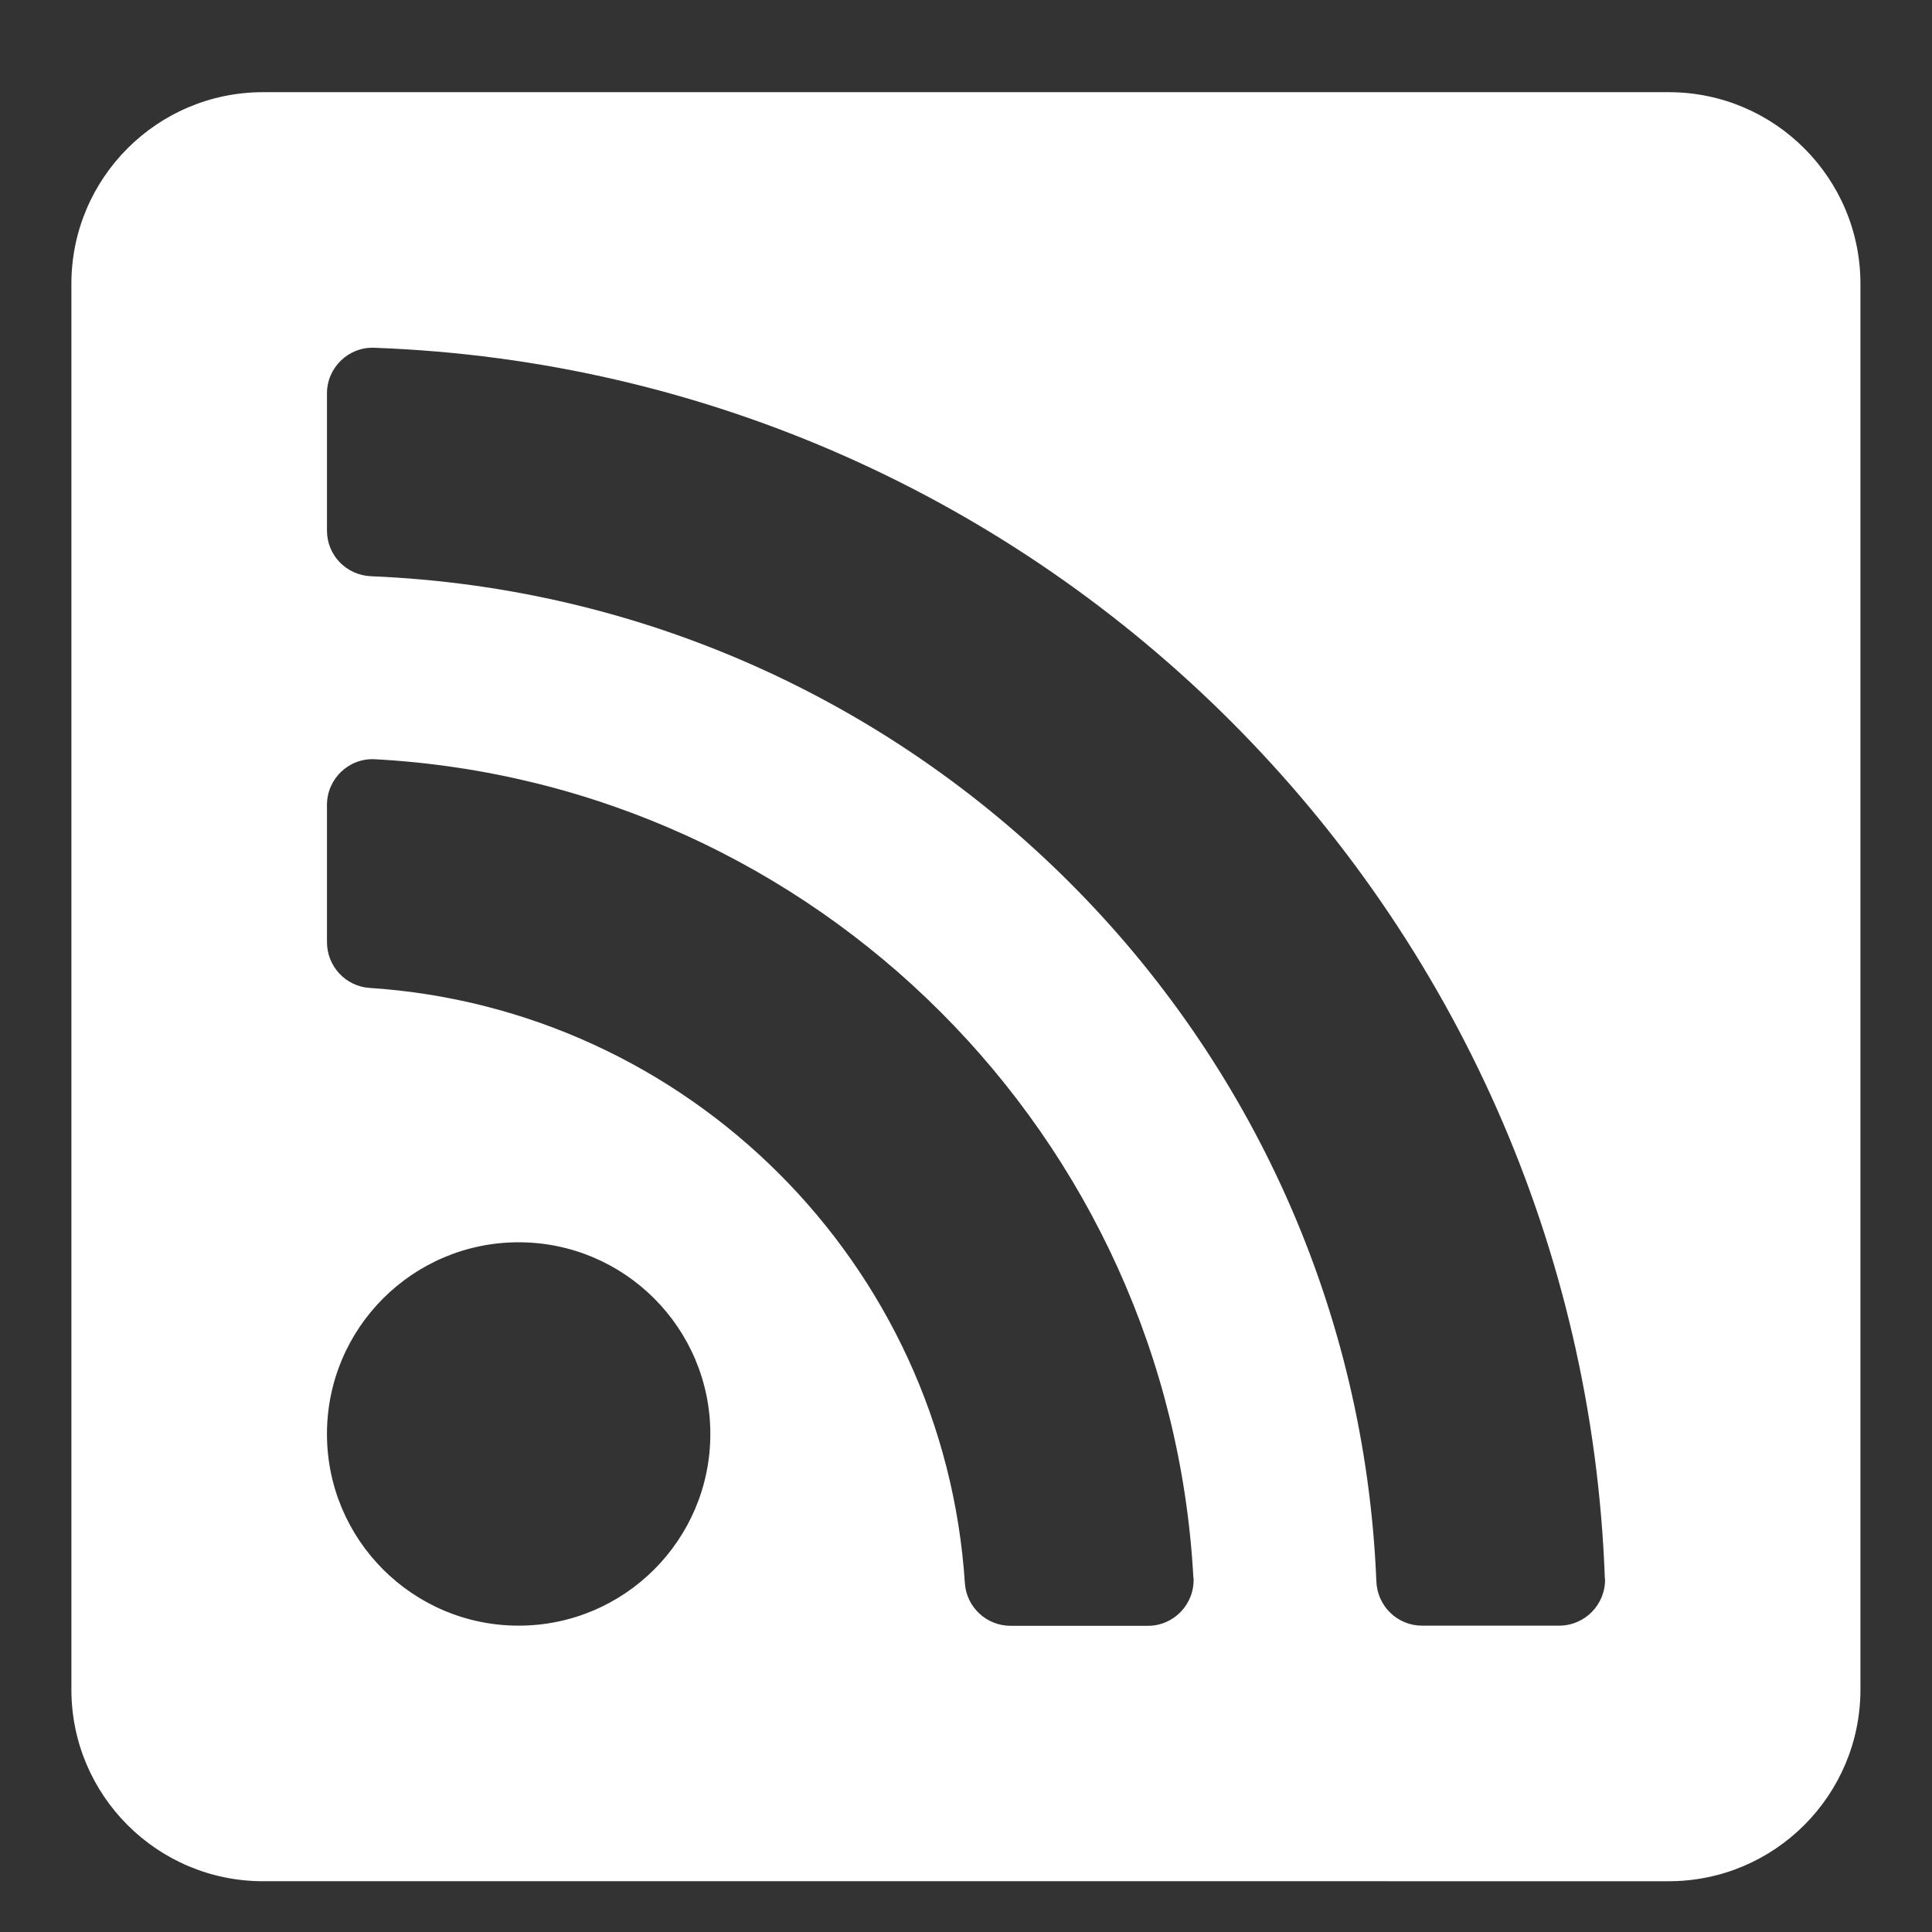 <?xml version="1.0" encoding="UTF-8"?>
<svg xmlns="http://www.w3.org/2000/svg" id="Laag_1" viewBox="0 0 11.339 11.339" width="11.339" height="11.339" x="0" y="0"><rect x="0" y="0" width="11.339" height="11.339" fill="#333333" stroke="none"/><defs><style>.cls-1{fill:#fff;}</style></defs><path class="cls-1" d="M10.919,1.666V9.916c0,.621-.504,1.125-1.125,1.125H1.544c-.621,0-1.125-.504-1.125-1.125V1.666C.419,1.045,.923,.541,1.544,.541H9.794c.621,0,1.125,.504,1.125,1.125Zm-1.5,7.599c-.141-3.914-3.29-7.082-7.224-7.224-.151-.005-.276,.117-.276,.268v.805c0,.145,.114,.262,.259,.268,3.2,.131,5.77,2.7,5.9,5.9,.006,.145,.124,.259,.268,.259h.805c.151,0,.273-.125,.269-.276Zm-2.415-.005c-.14-2.588-2.213-4.664-4.804-4.804-.153-.008-.281,.115-.281,.268v.805c0,.141,.108,.259,.249,.269,1.872,.122,3.373,1.619,3.495,3.495,.01,.14,.127,.249,.269,.249h.805c.153,0,.275-.128,.268-.281Zm-2.835-.844c0-.621-.504-1.125-1.125-1.125s-1.125,.504-1.125,1.125,.504,1.125,1.125,1.125,1.125-.504,1.125-1.125Z"/></svg>
